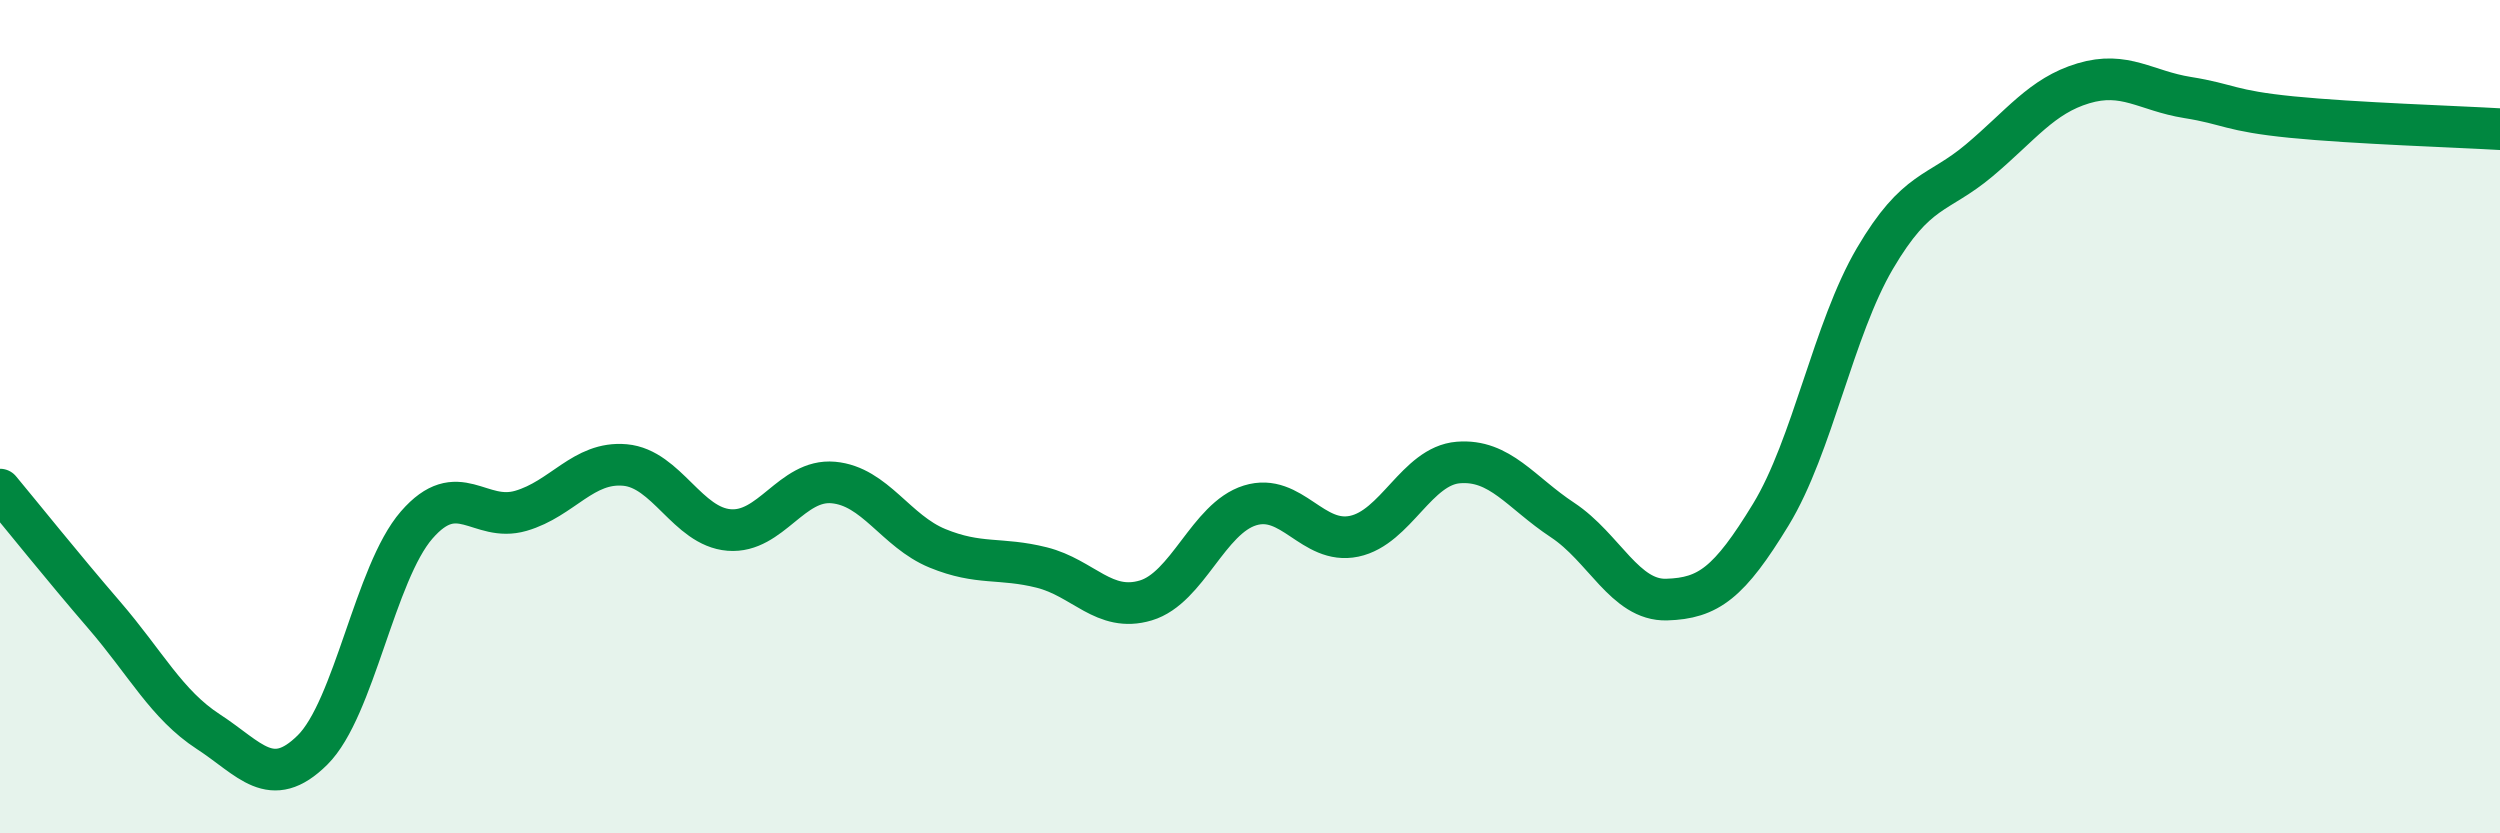 
    <svg width="60" height="20" viewBox="0 0 60 20" xmlns="http://www.w3.org/2000/svg">
      <path
        d="M 0,11.75 C 0.5,12.35 1.5,13.6 2.5,14.76 C 3.5,15.92 4,16.91 5,17.56 C 6,18.21 6.5,18.99 7.5,18 C 8.5,17.01 9,13.75 10,12.6 C 11,11.45 11.5,12.55 12.5,12.26 C 13.5,11.97 14,11.07 15,11.16 C 16,11.25 16.5,12.64 17.5,12.72 C 18.5,12.8 19,11.49 20,11.58 C 21,11.67 21.5,12.75 22.5,13.16 C 23.5,13.57 24,13.37 25,13.62 C 26,13.87 26.5,14.71 27.5,14.41 C 28.5,14.11 29,12.44 30,12.13 C 31,11.82 31.5,13.08 32.5,12.87 C 33.5,12.66 34,11.18 35,11.1 C 36,11.02 36.5,11.82 37.5,12.48 C 38.5,13.14 39,14.42 40,14.39 C 41,14.36 41.5,13.99 42.5,12.35 C 43.5,10.71 44,7.9 45,6.2 C 46,4.5 46.5,4.69 47.5,3.85 C 48.5,3.01 49,2.3 50,2 C 51,1.7 51.5,2.18 52.5,2.34 C 53.5,2.5 53.5,2.66 55,2.81 C 56.5,2.96 59,3.04 60,3.1L60 20L0 20Z"
        fill="#008740"
        opacity="0.1"
        stroke-linecap="round"
        stroke-linejoin="round"
      />
      <path
        d="M 0,11.75 C 0.5,12.35 1.5,13.6 2.5,14.76 C 3.5,15.92 4,16.91 5,17.56 C 6,18.21 6.5,18.99 7.5,18 C 8.5,17.01 9,13.75 10,12.6 C 11,11.45 11.5,12.55 12.5,12.26 C 13.5,11.97 14,11.07 15,11.16 C 16,11.25 16.5,12.64 17.5,12.72 C 18.5,12.8 19,11.49 20,11.58 C 21,11.67 21.5,12.75 22.5,13.16 C 23.5,13.57 24,13.37 25,13.62 C 26,13.87 26.5,14.71 27.5,14.41 C 28.5,14.11 29,12.44 30,12.13 C 31,11.82 31.5,13.08 32.5,12.87 C 33.5,12.66 34,11.18 35,11.1 C 36,11.02 36.5,11.82 37.5,12.48 C 38.5,13.14 39,14.42 40,14.39 C 41,14.36 41.5,13.99 42.5,12.35 C 43.5,10.71 44,7.9 45,6.2 C 46,4.5 46.5,4.69 47.5,3.85 C 48.5,3.01 49,2.3 50,2 C 51,1.7 51.5,2.18 52.5,2.34 C 53.5,2.5 53.5,2.66 55,2.81 C 56.5,2.96 59,3.04 60,3.1"
        stroke="#008740"
        stroke-width="1"
        fill="none"
        stroke-linecap="round"
        stroke-linejoin="round"
      />
    </svg>
  